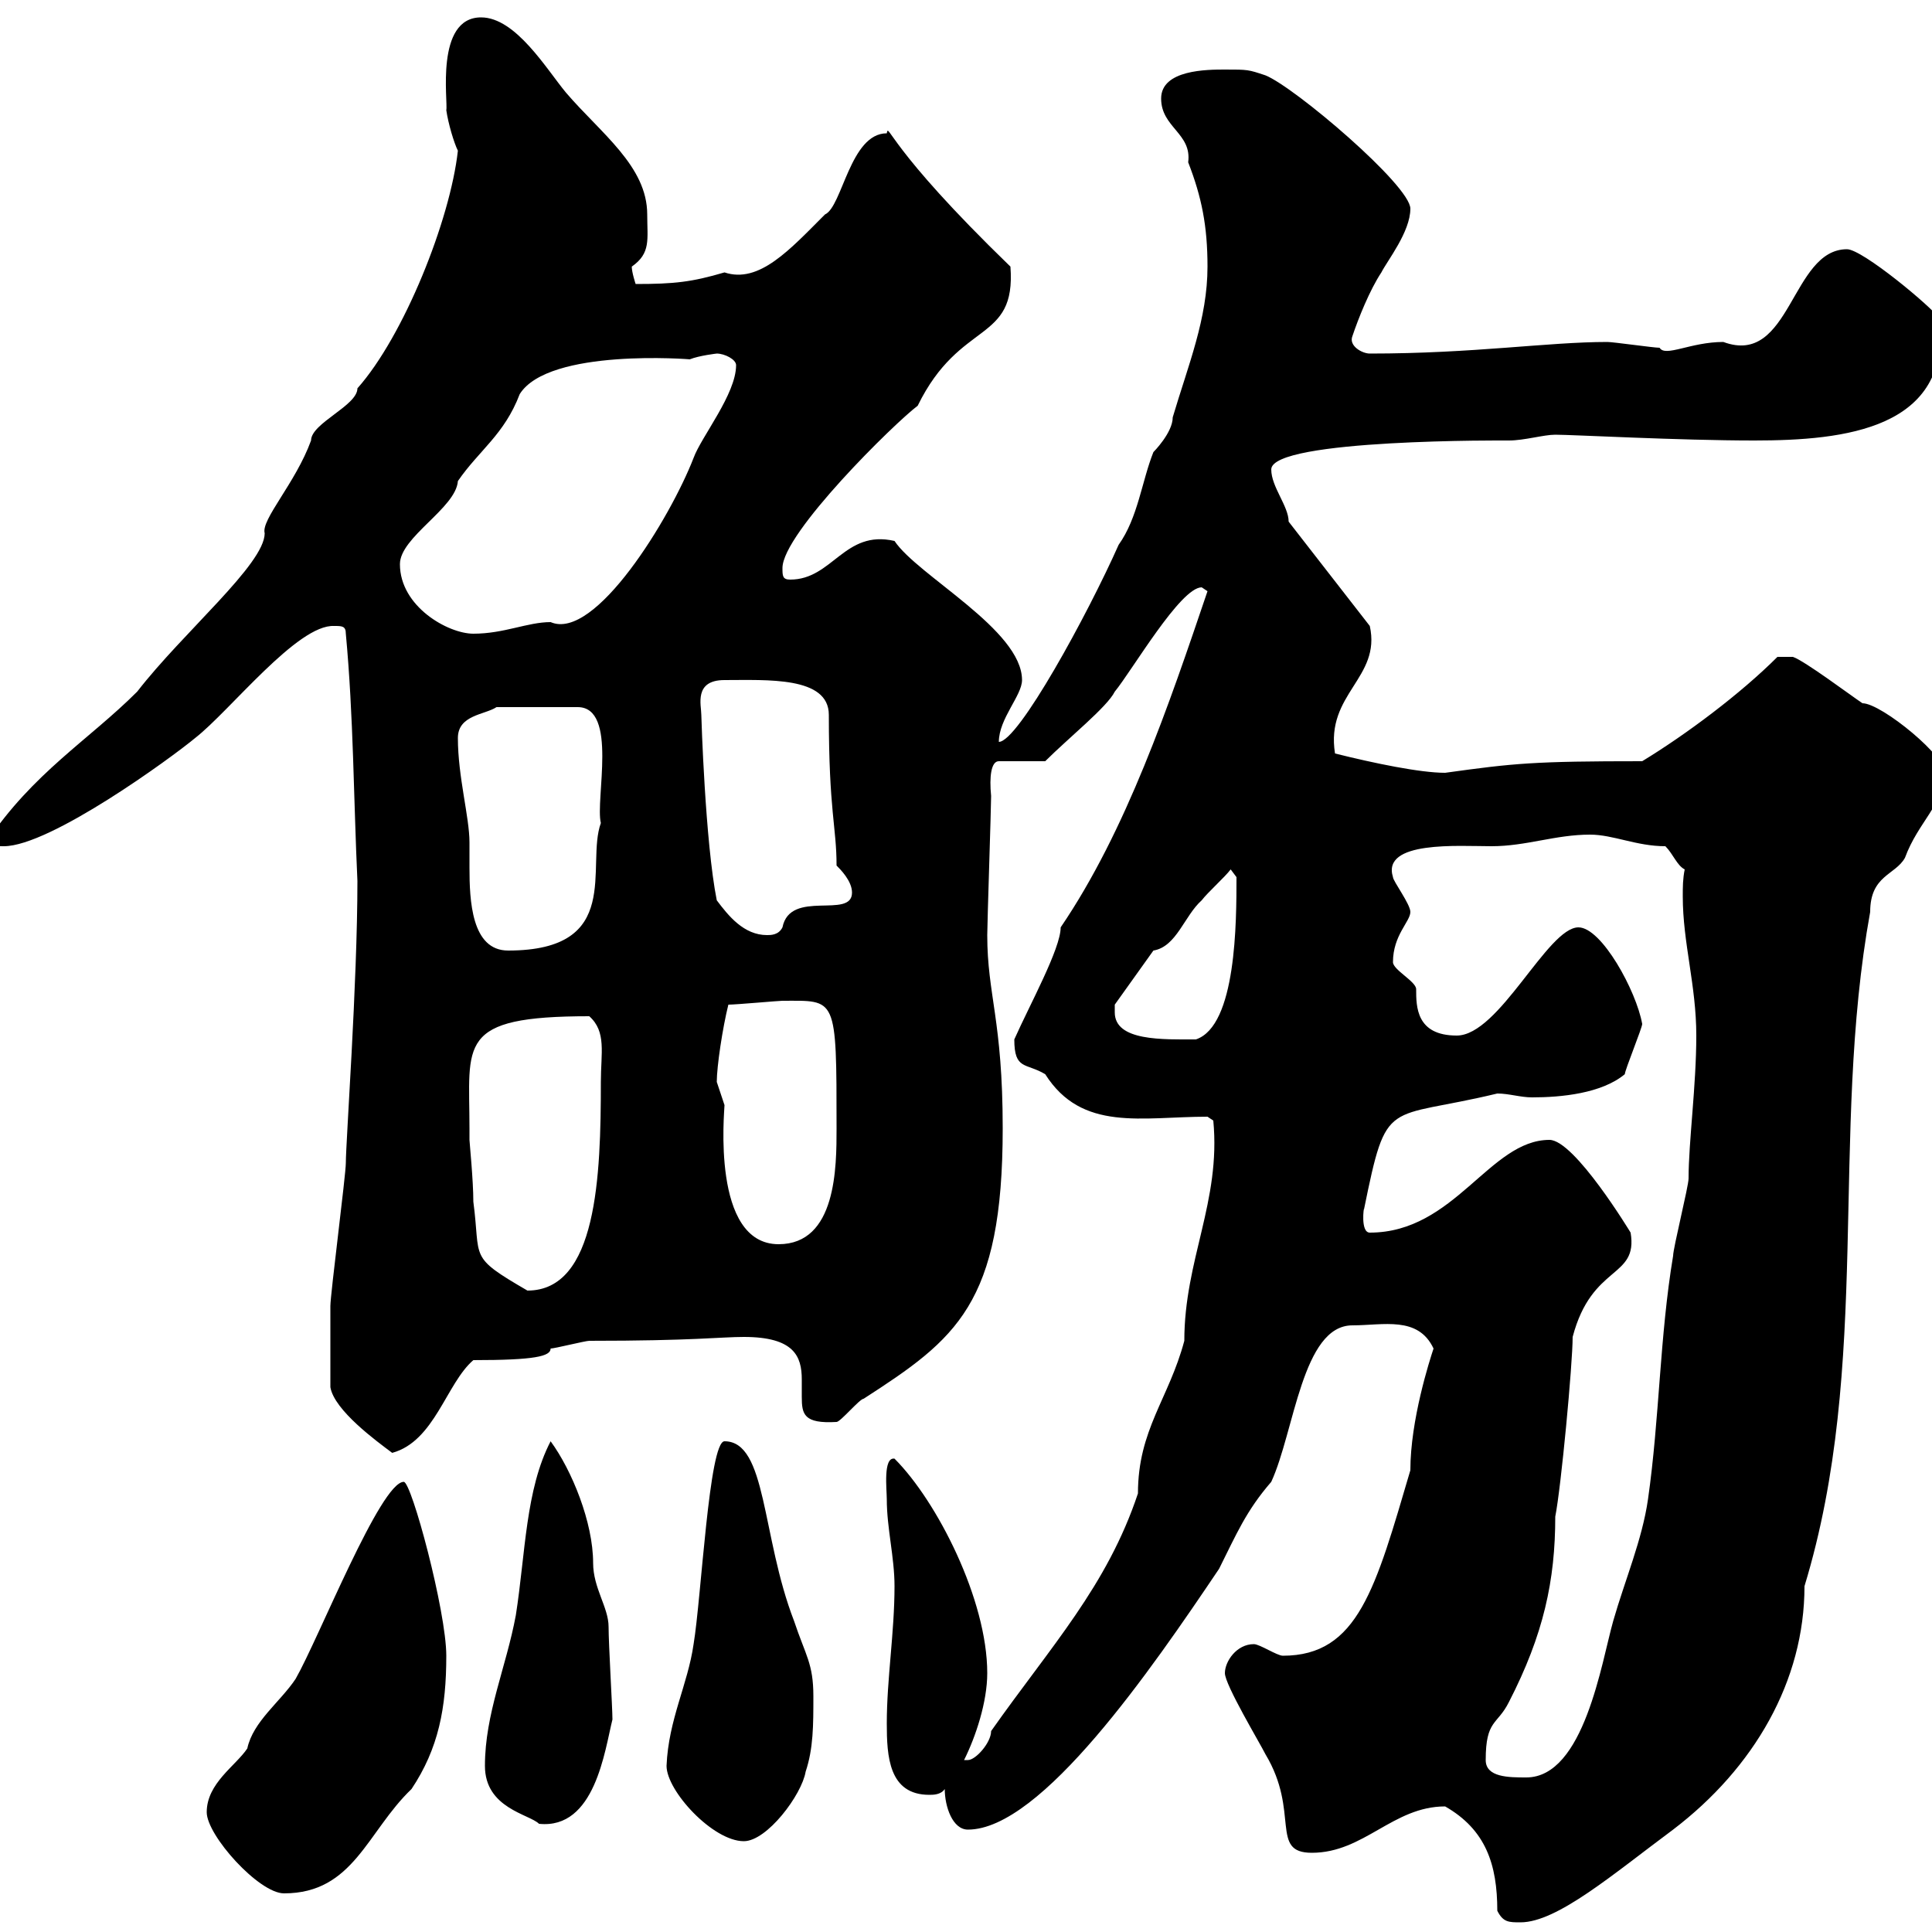 <svg xmlns="http://www.w3.org/2000/svg" xmlns:xlink="http://www.w3.org/1999/xlink" width="300" height="300"><path d="M232.50 296.70C233.40 298.50 234.30 298.50 236.10 298.50C241.80 298.50 250.50 291 259.80 284.10C272.40 274.50 280.20 261 280.20 246.30C290.70 211.80 284.10 176.40 290.40 141.60C290.40 135.90 294.30 135.90 295.80 133.20C297.90 127.50 301.80 125.10 301.80 120C302.70 117.90 292.20 109.20 289.20 109.20C287.40 108 280.20 102.60 278.40 102L276 102C270.30 107.70 261.90 114 255 118.20C238.20 118.20 235.20 118.50 224.40 120C220.50 120 213.30 118.50 207.30 117C205.80 107.70 214.50 105.30 212.70 97.20L200.10 81C200.10 78.60 197.40 75.60 197.40 72.90C197.40 68.10 234.30 68.40 234.30 68.40C236.70 68.40 239.70 67.50 241.50 67.50C244.20 67.50 260.70 68.40 272.40 68.40C286.50 68.40 303 66.60 301.20 49.50C300 47.70 289.20 38.70 286.80 38.70C278.10 38.70 278.10 57 267.60 53.10C262.50 53.10 258.60 55.50 257.70 54C256.80 54 250.50 53.10 249.60 53.10C240.30 53.10 228.90 54.90 212.70 54.90C211.50 54.90 209.40 53.70 210 52.20C210.90 49.50 212.70 45 214.50 42.30C215.40 40.50 219 36 219 32.40C219 28.80 201 13.50 196.50 11.70C193.80 10.80 193.80 10.80 190.20 10.80C187.50 10.80 180.30 10.80 180.30 15.30C180.30 19.80 185.10 20.70 184.50 25.20C186.60 30.60 187.50 35.10 187.50 41.40C187.50 49.50 184.50 56.70 182.10 64.80C182.10 67.20 179.10 70.20 179.10 70.20C177.30 74.70 176.70 80.40 173.70 84.60C168.90 95.40 158.10 115.20 155.10 115.20C155.10 111.60 158.70 108 158.70 105.60C158.70 97.80 142.50 89.40 138.90 84C131.10 82.20 129.30 90 122.70 90C121.50 90 121.50 89.40 121.50 88.20C121.50 82.80 138.90 65.70 142.50 63C149.10 49.50 157.80 53.40 156.90 41.40C137.70 22.80 138 18.90 137.70 20.70C132 20.70 130.80 32.10 128.10 33.30C122.70 38.70 117.90 44.10 112.50 42.30C107.40 43.80 104.70 44.10 98.70 44.10C98.70 44.10 98.10 42.30 98.10 41.40C101.10 39.30 100.50 37.20 100.50 33.30C100.50 25.80 93.30 20.70 87.90 14.40C84.90 10.80 80.10 2.70 74.70 2.70C67.50 2.70 69.60 15.90 69.30 17.10C69.60 19.20 70.50 22.20 71.10 23.40C69.90 34.20 62.70 52.20 55.50 60.30C55.50 63 48.30 65.70 48.30 68.40C45.90 75 40.50 80.70 41.10 82.80C41.10 87.60 28.50 98.10 21.30 107.40C13.80 114.90 5.10 120-2.10 130.80C-2.10 131.40-0.30 131.40 0.60 131.40C7.80 131.40 26.70 117.60 30.30 114.60C35.70 110.40 46.20 96.90 51.90 97.20C53.10 97.20 53.70 97.20 53.70 98.40C54.90 111.30 54.90 123.90 55.50 136.80C55.50 152.70 53.70 177.30 53.70 180.60C53.70 182.40 51.30 201 51.30 202.80C51.30 204.60 51.30 208.50 51.30 215.40C51.90 219 58.50 223.80 60.90 225.60C67.50 223.80 69.30 214.80 73.50 211.20C83.10 211.20 85.50 210.60 85.50 209.40C86.10 209.40 90.90 208.20 91.50 208.20C107.70 208.20 111.90 207.60 115.50 207.60C123.30 207.60 124.50 210.60 124.50 214.20C124.50 215.10 124.50 216 124.50 216.90C124.50 219.60 124.80 221.10 129.90 220.80C130.50 220.80 133.50 217.20 134.10 217.20C148.50 207.90 155.70 202.50 155.70 175.20C155.70 158.40 153.30 154.50 153.30 145.20C153.30 143.40 153.90 125.40 153.90 123.60C153.60 120.60 153.90 118.20 155.10 118.20L162.30 118.20C165.90 114.60 171.90 109.80 173.10 107.40C175.80 104.10 183.30 91.20 186.60 91.20C186.60 91.20 187.50 91.80 187.50 91.80C181.50 109.50 174.90 129 164.70 144C164.70 147.30 159.90 156 157.50 161.40C157.50 166.20 159.30 165 162.30 166.80C168 175.80 177.30 173.40 187.50 173.40L188.40 174C189.60 186.60 183.90 195.60 183.90 208.20C181.50 217.20 176.70 222 176.70 231.90C171.90 246.30 163.20 255.60 153.90 268.80C153.90 270.60 151.50 273.30 150.30 273.30C149.70 273.30 149.70 273.30 149.70 273.30C151.50 269.70 153.30 264.30 153.30 259.80C153.30 248.40 145.50 233.10 138.90 226.50C137.10 226.20 137.70 231.30 137.70 232.80C137.70 237.30 138.90 241.80 138.90 246.30C138.90 253.50 137.70 260.70 137.70 267.60C137.70 272.70 138 278.70 144.30 278.70C144.90 278.70 146.10 278.70 146.70 277.80C146.70 280.50 147.90 284.10 150.30 284.10C161.70 284.10 178.80 259.20 189.30 243.60C192 238.20 193.50 234.60 197.40 230.10C201 222.30 202.20 205.80 210 205.80C214.80 205.80 220.20 204.30 222.60 209.40C222 211.20 219 220.50 219 228.30C213.60 246.60 210.90 257.10 199.20 257.10C198.30 257.10 195.60 255.30 194.70 255.30C192 255.30 190.20 258 190.20 259.80C190.20 261.60 195.60 270.60 196.50 272.40C201.90 281.40 197.10 287.70 203.70 287.70C211.80 287.70 216.30 280.50 224.40 280.50C230.70 284.10 232.50 289.50 232.50 296.70ZM32.10 281.40C32.10 285 40.20 294 44.10 294C54.90 294 57 284.40 63.90 277.80C68.10 271.50 69.30 265.20 69.30 257.10C69.30 250.20 63.90 230.10 62.70 230.10C59.10 230.10 49.50 254.40 45.90 260.70C43.50 264.30 39.30 267.30 38.40 271.50C36.60 274.20 32.10 276.90 32.10 281.40ZM103.50 274.20C103.50 278.10 110.70 285.90 115.50 285.90C119.10 285.90 124.50 278.70 125.10 275.10C126.30 271.50 126.30 267.90 126.30 263.40C126.30 258.30 125.10 257.10 123.30 251.70C118.20 238.50 119.10 223.80 112.50 223.80C110.10 223.80 108.90 248.10 107.70 255.30C106.80 261.60 103.80 267 103.50 274.20ZM75.30 274.20C75.30 280.80 82.20 281.70 83.70 283.20C92.40 284.10 93.90 271.80 95.10 267C95.10 265.20 94.50 255.30 94.50 252.60C94.50 249.60 92.10 246.60 92.10 242.70C92.10 236.40 88.80 228.30 85.50 223.80C81.60 231.30 81.60 241.20 80.10 250.80C78.60 258.90 75.30 266.10 75.30 274.20ZM230.70 273.30C230.70 267 232.50 267.90 234.30 264.30C239.70 253.80 241.50 245.40 241.50 235.50C242.40 231 244.20 211.80 244.20 207.60C247.20 196.20 254.40 198.60 253.20 191.40C253.20 191.40 244.50 177 240.60 177C231.30 177 225.90 191.40 212.70 191.40C211.20 191.40 211.80 187.20 211.80 187.80C215.40 170.10 215.10 174 232.50 169.80C234.30 169.80 236.10 170.40 237.90 170.40C242.40 170.40 248.70 169.80 252.30 166.80C252.30 166.20 255 159.60 255 159C254.10 153.90 248.70 144 245.10 144C240.30 144 232.80 160.80 226.20 160.80C219.90 160.80 219.90 156.30 219.90 153.60C219.90 152.40 216.30 150.60 216.30 149.40C216.30 145.20 219 143.10 219 141.60C219 140.40 216.30 136.80 216.30 136.20C214.50 130.50 226.50 131.40 231.60 131.40C237 131.40 241.50 129.60 246.90 129.60C250.50 129.60 254.10 131.40 258.60 131.40C259.80 132.60 260.40 134.40 261.60 135C261.30 136.50 261.30 137.70 261.30 139.20C261.30 146.40 263.40 153 263.40 160.80C263.40 168.60 262.20 177.30 262.20 183C262.20 184.20 259.80 193.80 259.80 195C257.70 207.60 257.70 220.20 255.90 232.80C255 239.10 252.30 245.40 250.50 251.70C248.70 258 246 276 237 276C234.30 276 230.70 276 230.70 273.30ZM72.90 177C72.90 177 72.90 175.20 72.90 175.20C72.90 162 70.80 157.80 91.50 157.80C94.20 160.20 93.30 163.50 93.30 168C93.30 182.70 92.70 200.40 81.90 200.40C72.60 195 74.70 195.60 73.50 186.60C73.50 183.30 72.90 177.30 72.90 177ZM111.30 168C111.30 165.60 112.20 159.60 113.10 156C114.30 156 120.90 155.40 121.50 155.40C129.90 155.40 129.90 154.50 129.90 175.20C129.90 181.20 129.90 193.20 120.90 193.20C110.40 193.20 112.50 172.50 112.50 171.60C112.50 171.60 111.30 168 111.30 168ZM173.10 157.20C173.10 157.20 173.10 156 173.10 156L179.10 147.60C182.70 147 183.90 142.20 186.60 139.80C187.50 138.60 190.20 136.20 191.10 135L192 136.20C192 143.10 192 159.30 185.70 161.40C180.60 161.40 173.10 161.70 173.10 157.20ZM71.10 114.60C71.10 111 75.30 111 77.10 109.80L89.70 109.80C96 109.80 92.40 124.20 93.30 127.80C90.90 134.40 96.90 147.60 78.90 147.60C73.20 147.60 72.90 139.80 72.90 134.70C72.90 132.90 72.90 131.40 72.90 130.80C72.90 126.90 71.10 120.60 71.10 114.60ZM111.30 139.80C109.50 130.80 108.90 111.30 108.90 111C108.90 109.50 107.70 105.60 112.50 105.60C119.10 105.60 128.70 105 128.70 111C128.70 126 129.90 128.40 129.90 134.40C130.50 135 132.30 136.80 132.30 138.60C132.30 142.80 122.70 138 121.50 144C120.90 145.20 119.70 145.20 119.10 145.20C115.50 145.20 113.10 142.20 111.30 139.80ZM62.10 87.60C62.10 83.40 70.80 78.90 71.10 74.70C74.40 69.90 78.30 67.50 80.70 61.20C85.20 54 107.40 55.80 107.10 55.80C108.60 55.20 111.30 54.90 111.30 54.90C112.50 54.90 114.30 55.80 114.30 56.70C114.30 61.20 108.90 67.80 107.70 71.10C104.10 80.40 92.40 99.60 85.50 96.60C81.90 96.60 78.30 98.40 73.50 98.40C69.60 98.40 62.10 94.20 62.10 87.60Z"/></svg>